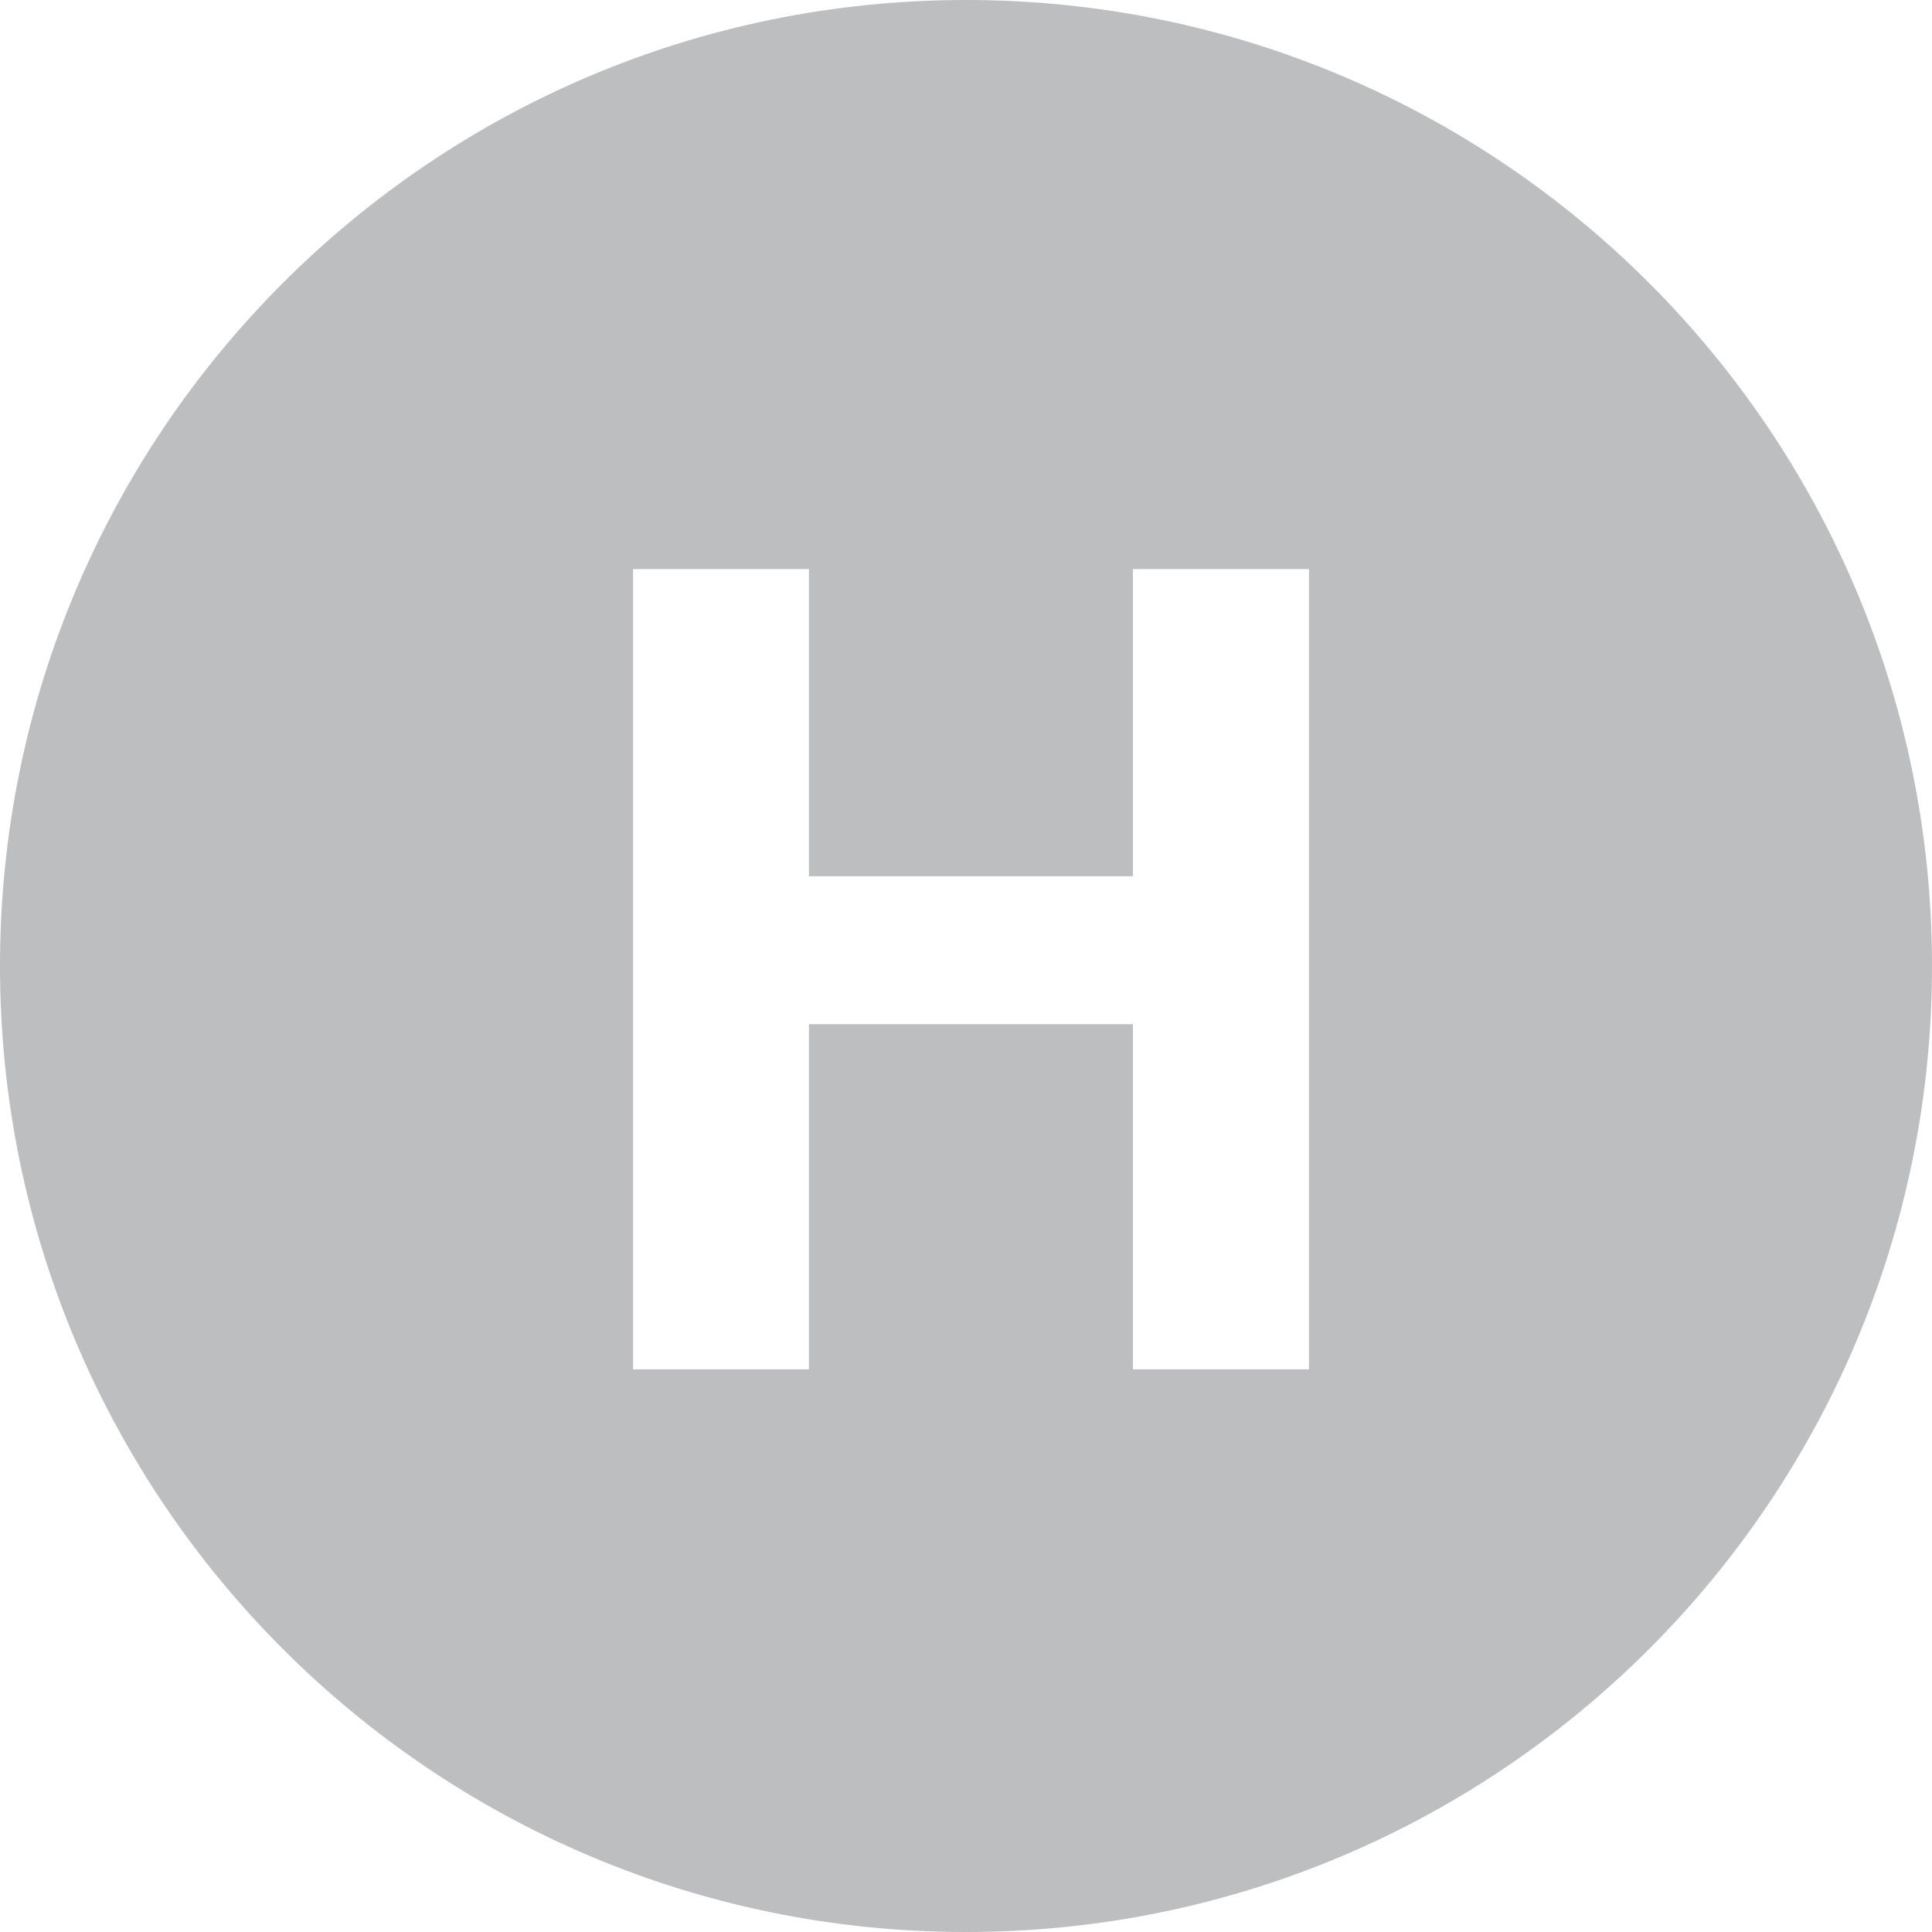 <?xml version="1.0" encoding="UTF-8"?><svg id="Layer_1" xmlns="http://www.w3.org/2000/svg" viewBox="0 0 512 512"><defs><style>.cls-1{fill:#bcbec0;}</style></defs><path class="cls-1" d="M256,0C114.62,0,0,114.62,0,256S114.62,512,256,512s256-114.62,256-256S397.38,0,256,0Zm-88.24,150.82h46.62v81.4h85.85v-81.4h46.66v212.07h-46.66v-91.48h-85.85v91.48h-46.62V150.82Z"/></svg>